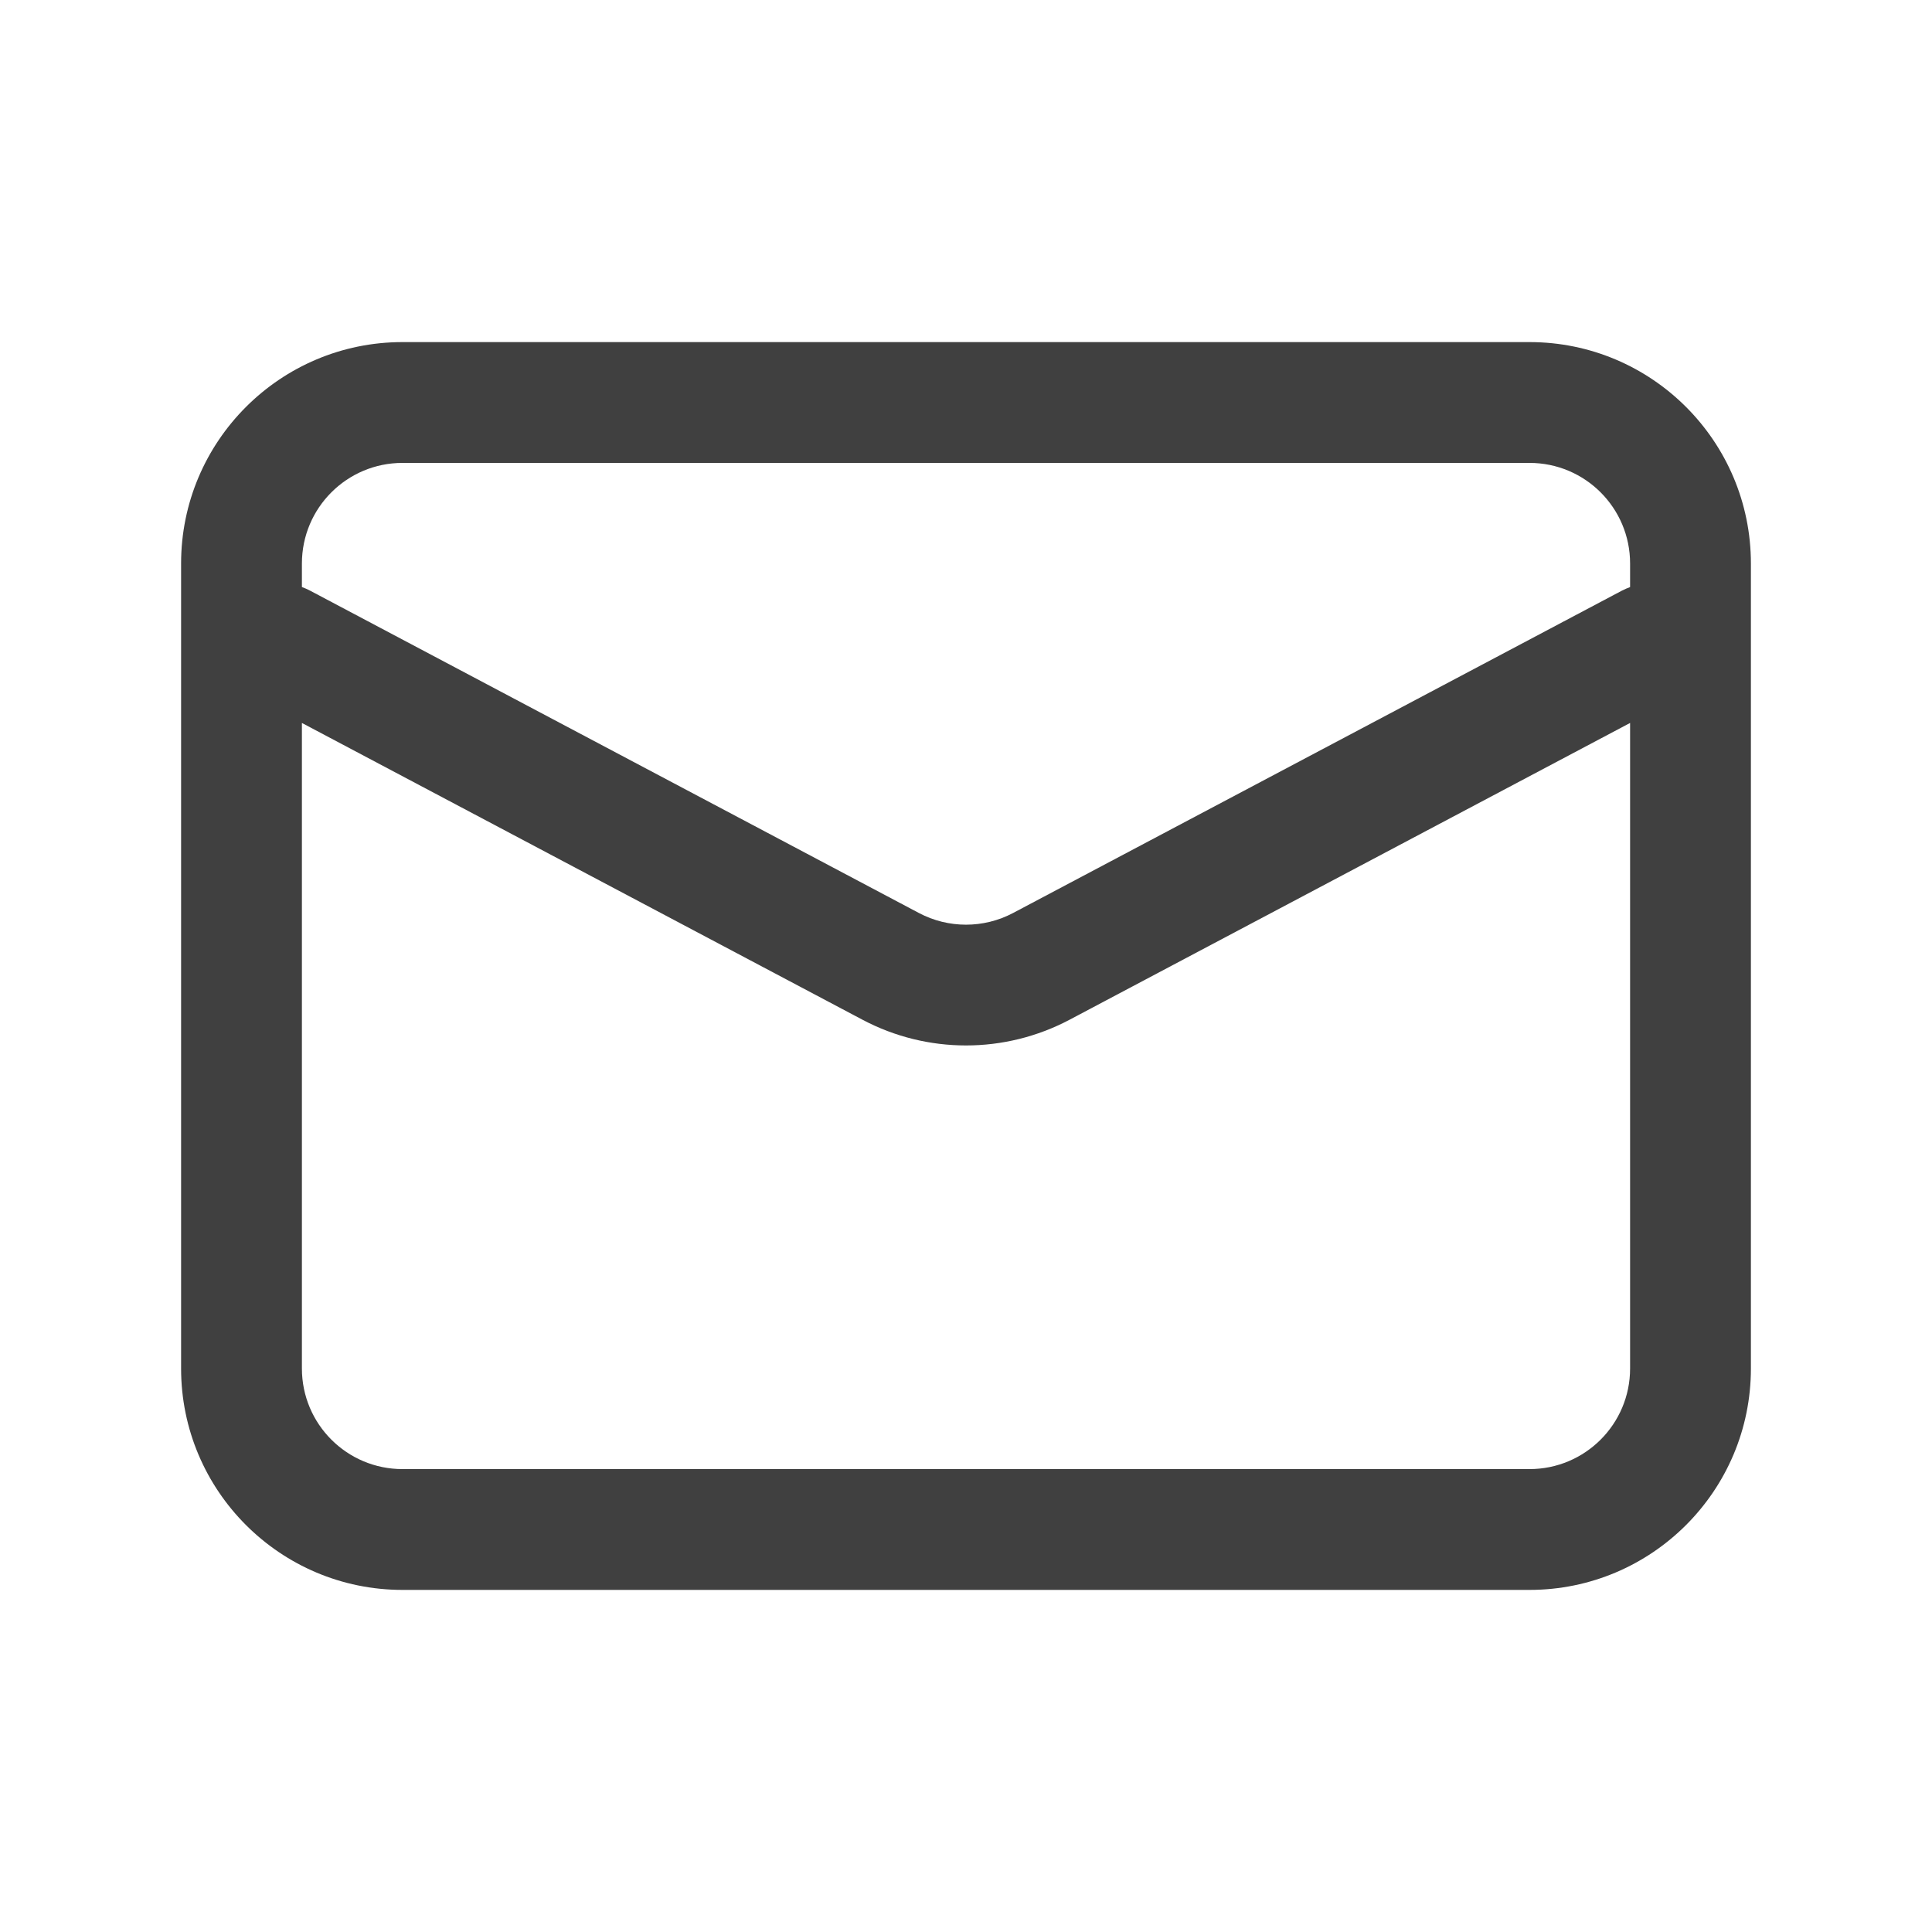 <svg width="30" height="30" viewBox="0 0 30 30" fill="none" xmlns="http://www.w3.org/2000/svg">
<path fill-rule="evenodd" clip-rule="evenodd" d="M6.25 5.312C4.352 5.312 2.812 6.852 2.812 8.75V21.25C2.812 23.148 4.352 24.688 6.25 24.688H23.75C25.648 24.688 27.188 23.148 27.188 21.25V8.75C27.188 6.852 25.648 5.312 23.75 5.312H6.25ZM4.688 8.75C4.688 7.887 5.387 7.188 6.25 7.188H23.75C24.613 7.188 25.312 7.887 25.312 8.75V9.116C25.27 9.131 25.228 9.15 25.186 9.171L15.731 14.177C15.274 14.419 14.726 14.419 14.269 14.177L4.814 9.171C4.773 9.149 4.73 9.131 4.688 9.116V8.75ZM4.688 11.226V21.25C4.688 22.113 5.387 22.812 6.25 22.812H23.75C24.613 22.812 25.312 22.113 25.312 21.25V11.226L16.609 15.834C15.602 16.367 14.398 16.367 13.392 15.834L4.688 11.226Z" fill="#404040"/>
</svg>

